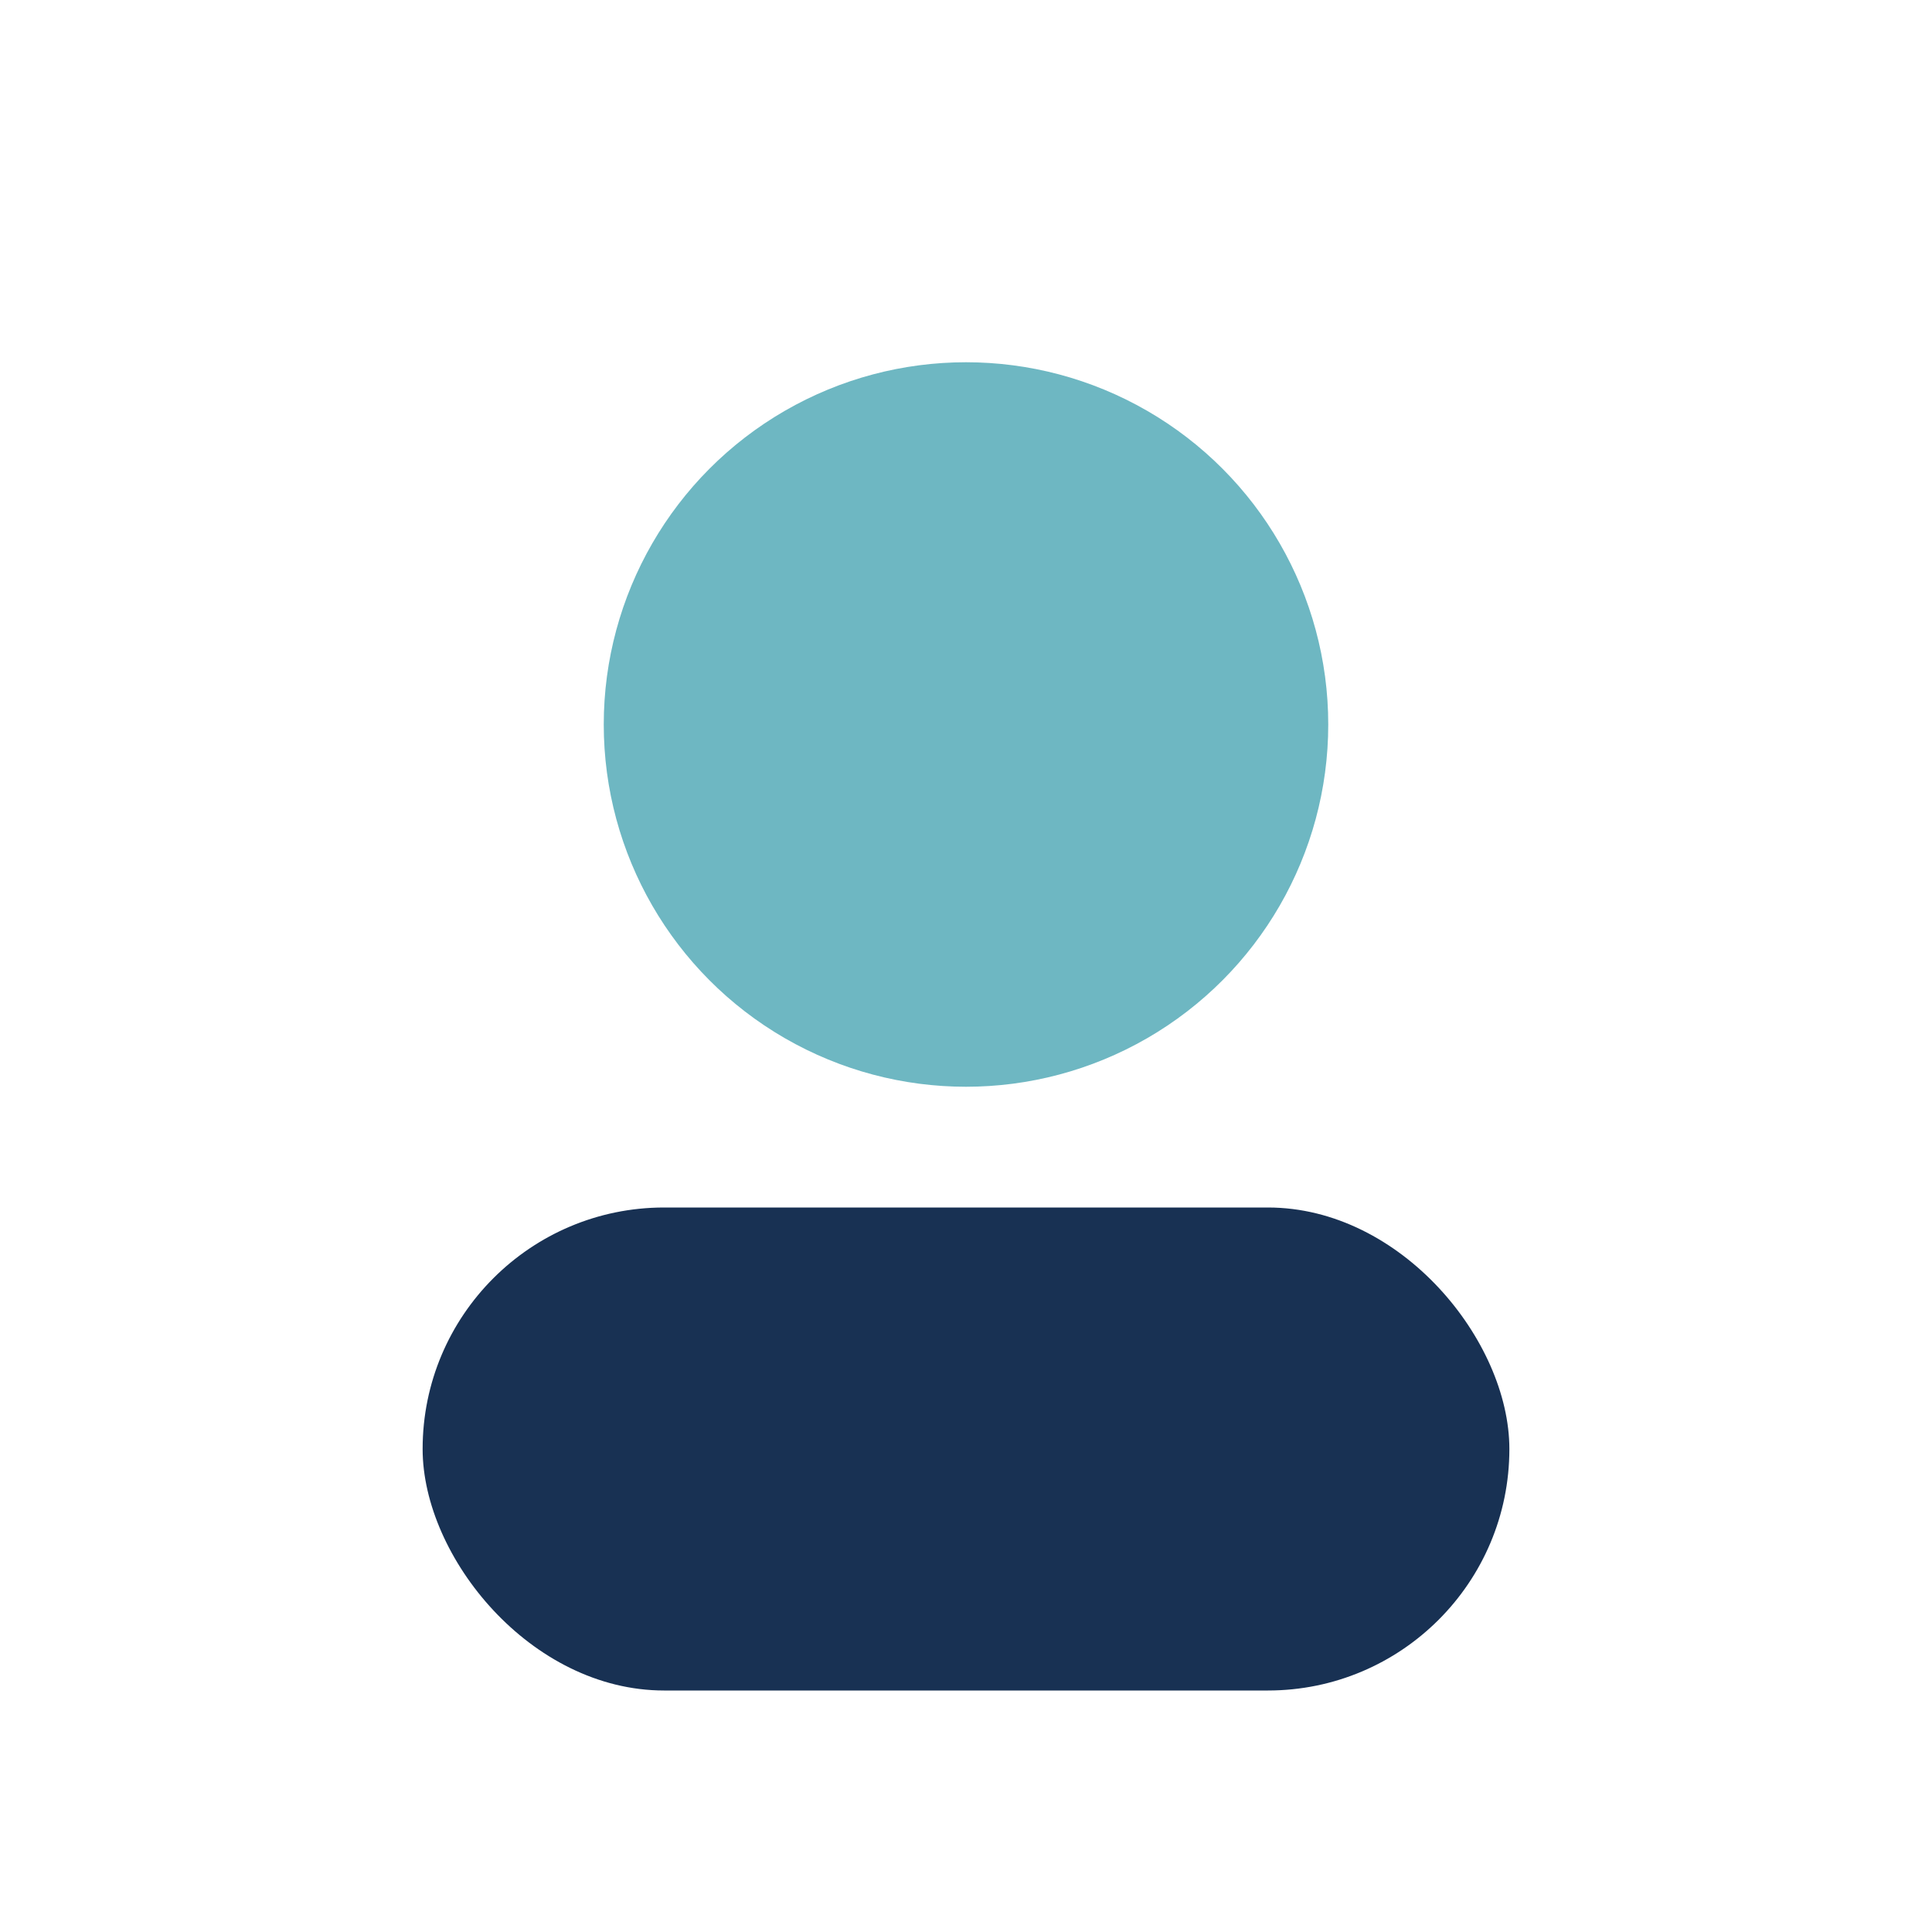 <?xml version="1.0" encoding="UTF-8"?>
<svg xmlns="http://www.w3.org/2000/svg" width="32" height="32" viewBox="0 0 32 32"><circle cx="16" cy="12" r="6" fill="#6EB7C2"/><rect x="7" y="20" width="18" height="8" rx="4" fill="#183153"/></svg>
